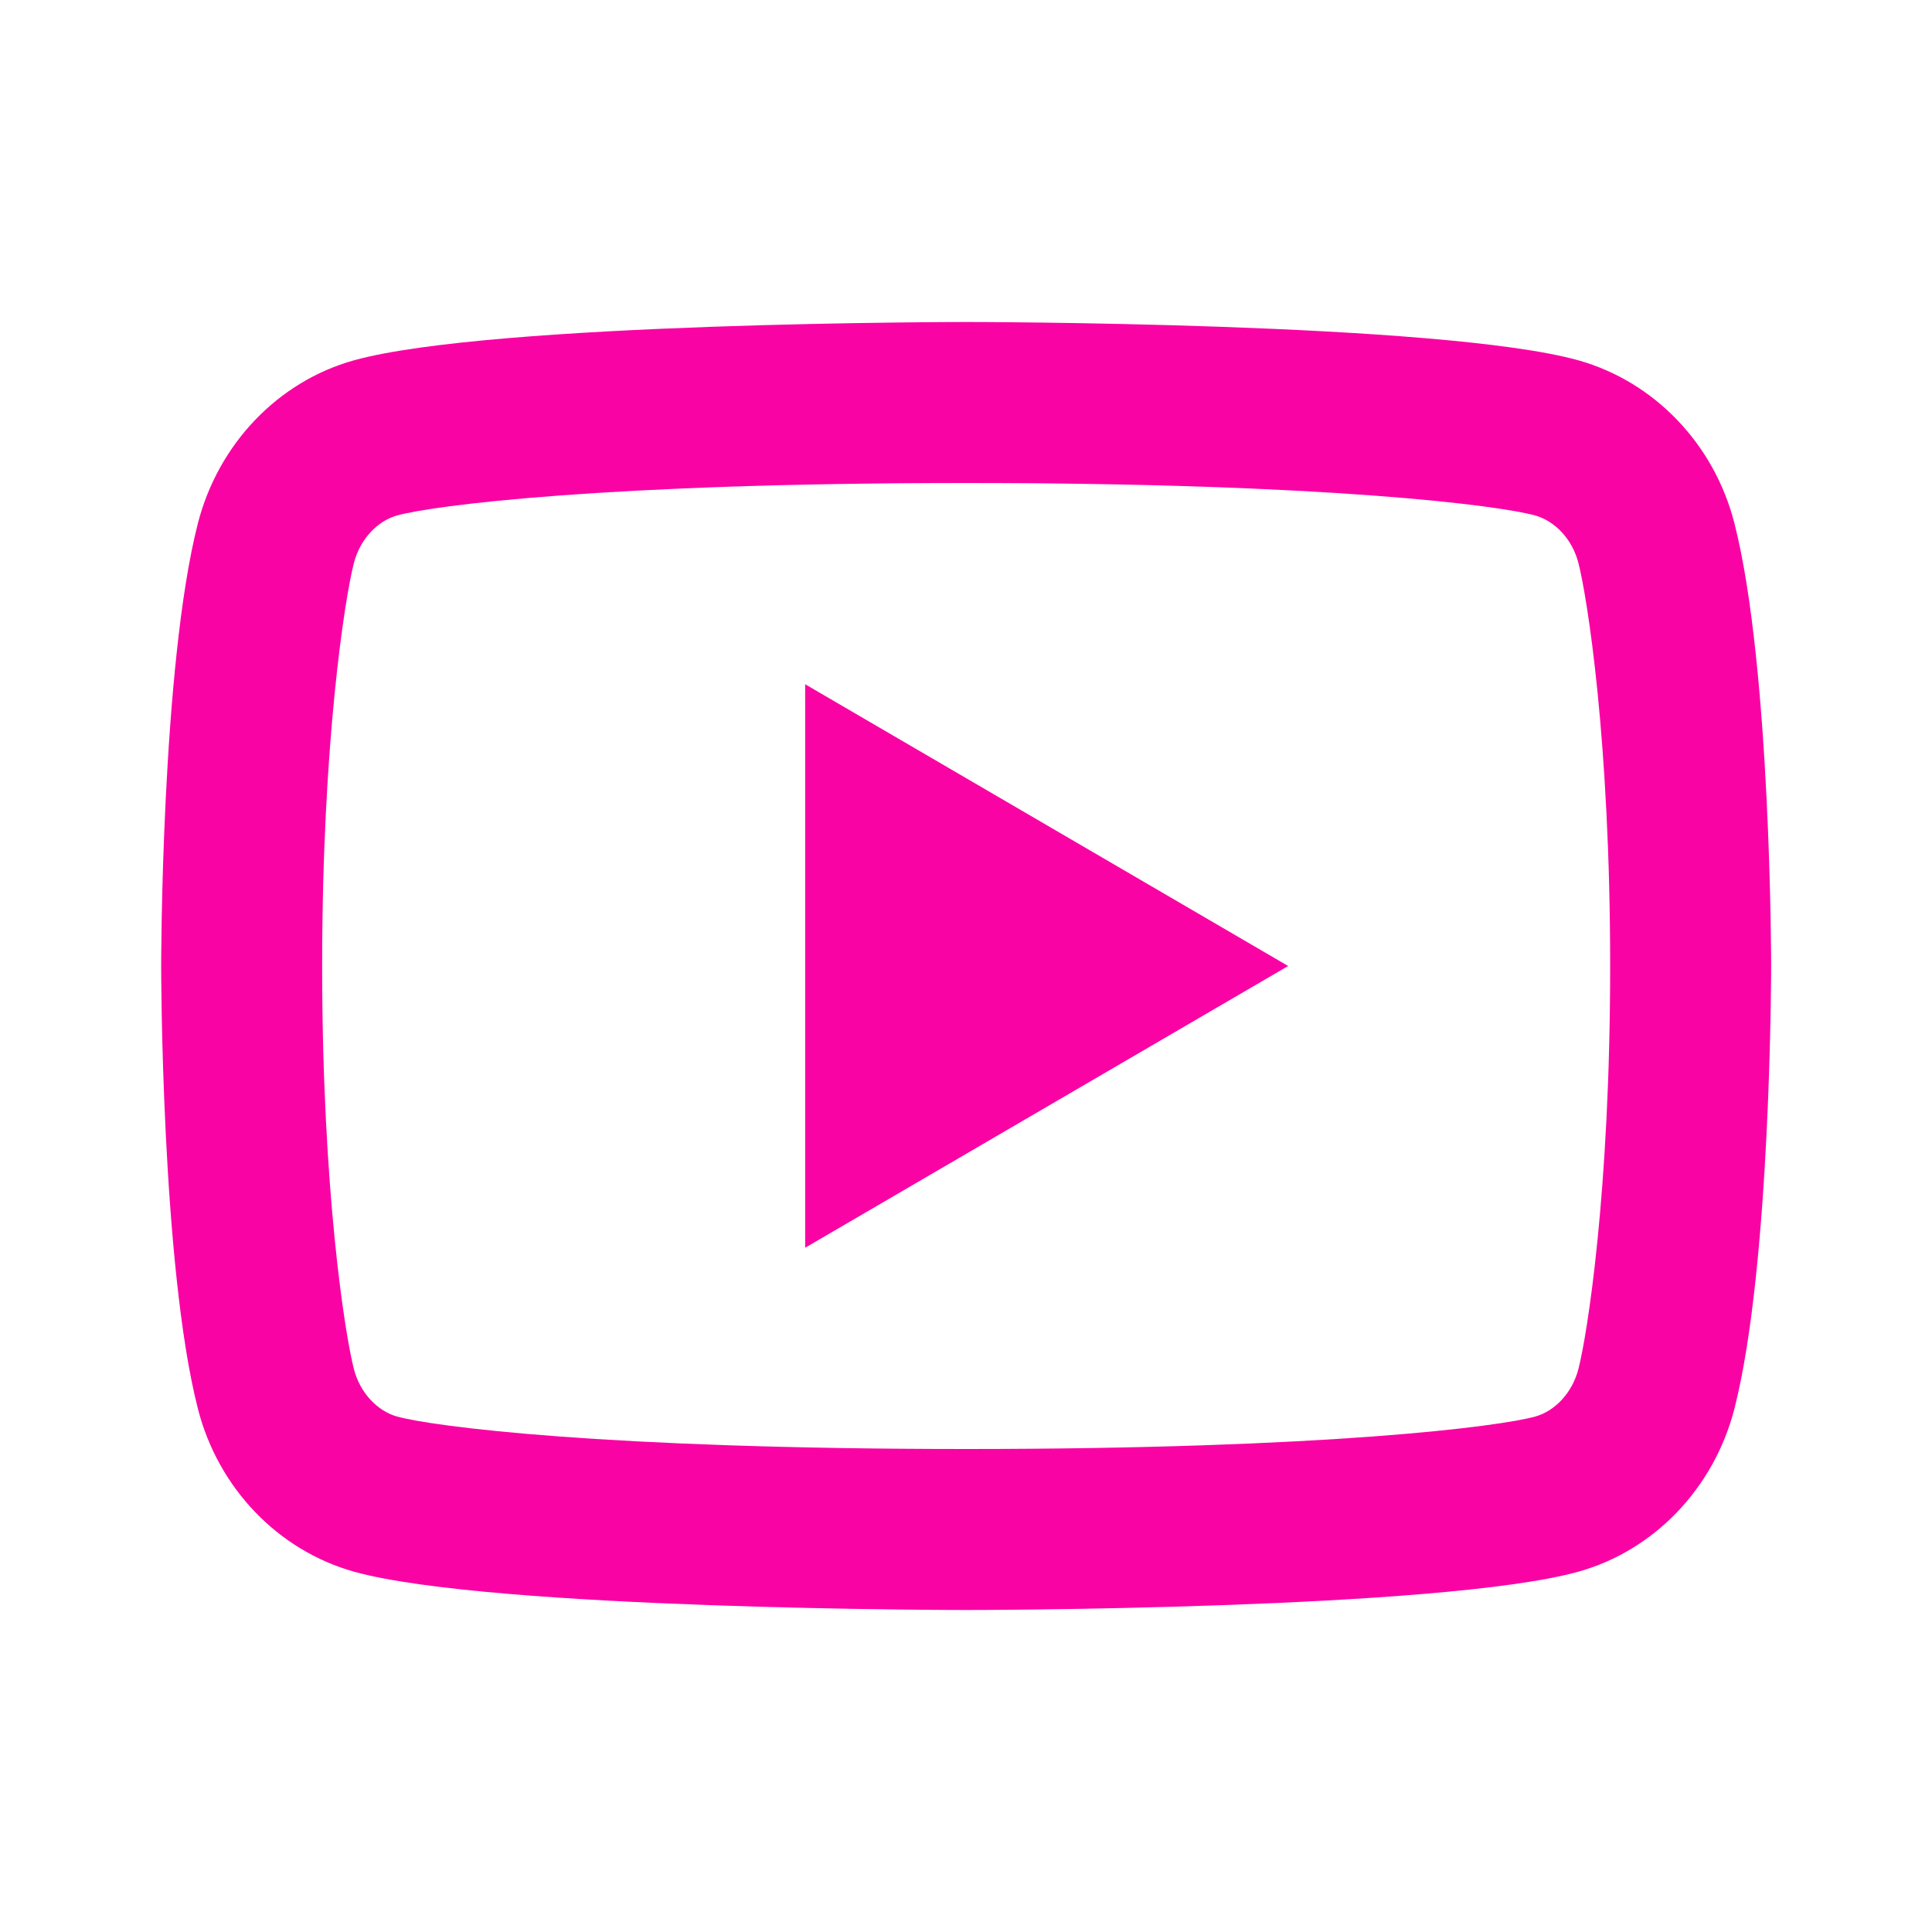 <svg width="24" height="24" viewBox="0 0 24 24" fill="none" xmlns="http://www.w3.org/2000/svg">
<g id="Frame">
<path id="Vector" d="M19.608 6.995C19.532 6.697 19.316 6.472 19.069 6.403C18.631 6.281 16.502 6 12.002 6C7.502 6 5.373 6.281 4.933 6.403C4.689 6.471 4.473 6.696 4.396 6.995C4.287 7.419 4.002 9.196 4.002 12C4.002 14.804 4.287 16.581 4.396 17.006C4.472 17.303 4.688 17.528 4.933 17.597C5.373 17.719 7.502 18 12.002 18C16.502 18 18.631 17.719 19.071 17.597C19.315 17.529 19.531 17.304 19.608 17.005C19.717 16.581 20.002 14.8 20.002 12C20.002 9.2 19.717 7.419 19.608 6.995ZM21.545 6.498C22.002 8.28 22.002 12 22.002 12C22.002 12 22.002 15.72 21.545 17.502C21.291 18.487 20.548 19.262 19.607 19.524C17.898 20 12.002 20 12.002 20C12.002 20 6.109 20 4.397 19.524C3.452 19.258 2.71 18.484 2.459 17.502C2.002 15.72 2.002 12 2.002 12C2.002 12 2.002 8.28 2.459 6.498C2.713 5.513 3.456 4.738 4.397 4.476C6.109 4 12.002 4 12.002 4C12.002 4 17.898 4 19.607 4.476C20.552 4.742 21.294 5.516 21.545 6.498ZM10.002 15.5V8.5L16.002 12L10.002 15.5Z" fill="#FA03A4"/>
</g>
</svg>
